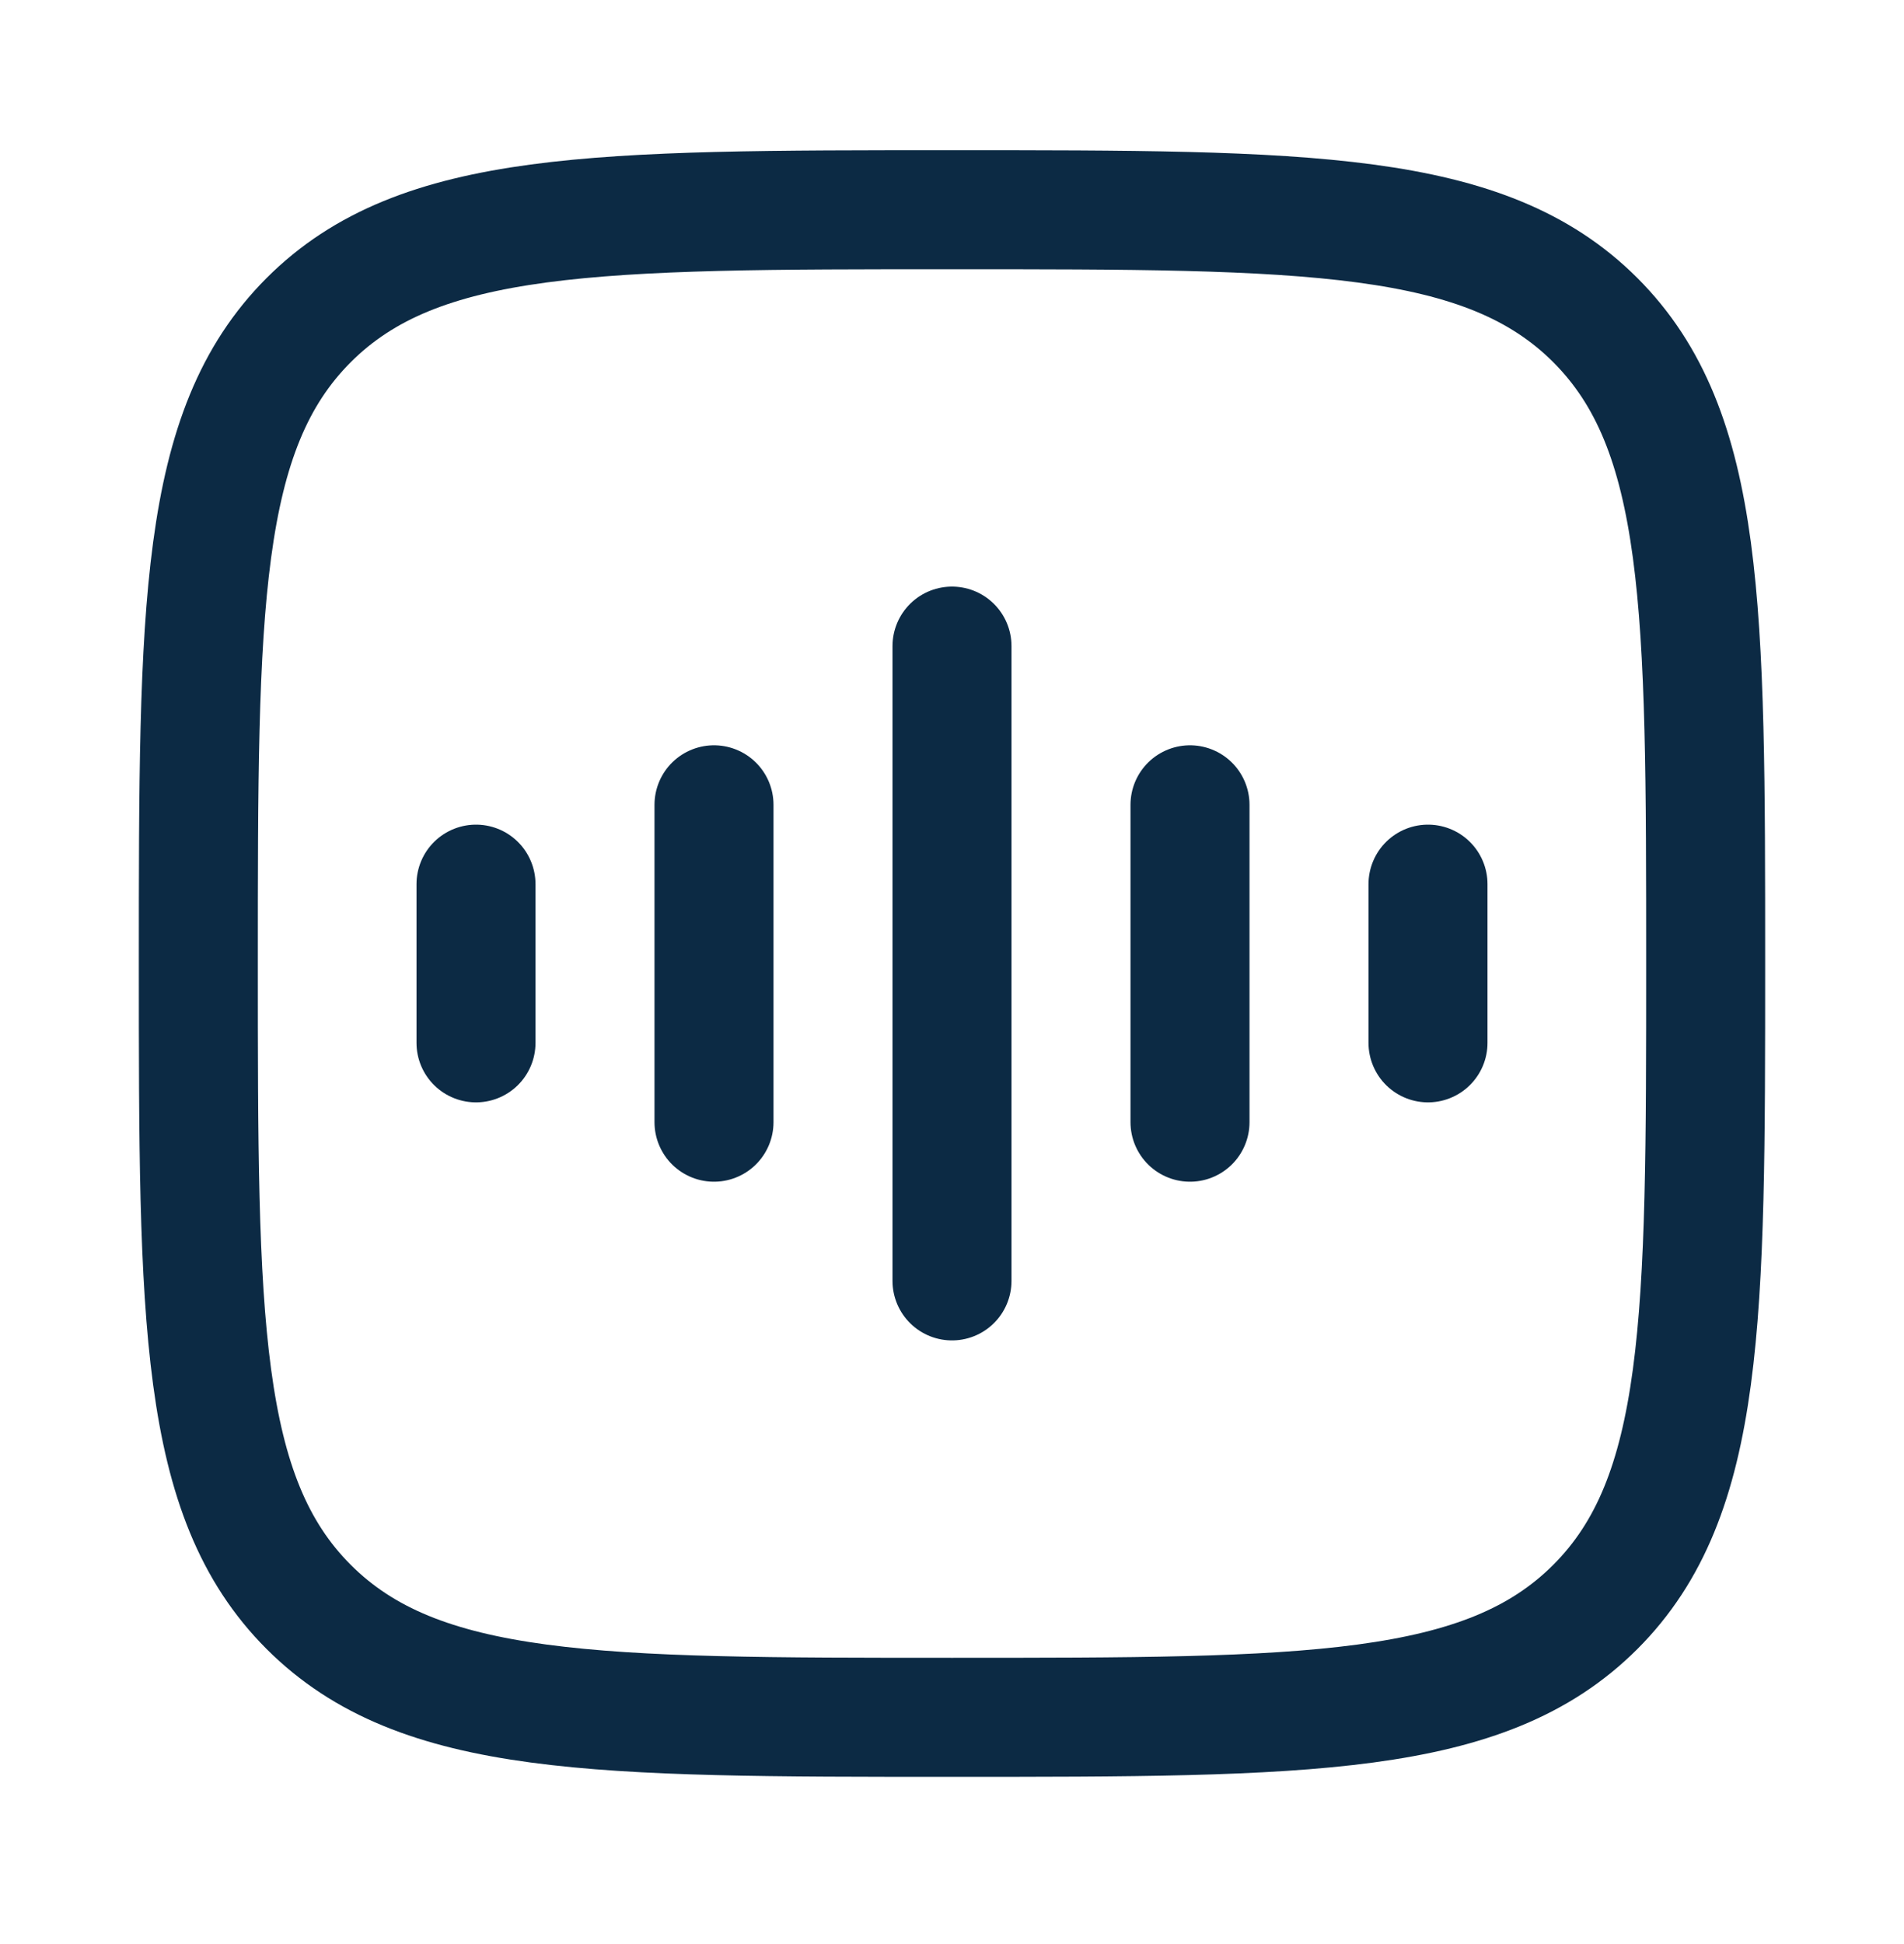 <svg width="48" height="49" viewBox="0 0 48 49" fill="none" xmlns="http://www.w3.org/2000/svg">
<path d="M5 24.285C5 15.329 5 10.851 7.782 8.068C10.565 5.286 15.043 5.286 24 5.286C32.957 5.286 37.435 5.286 40.218 8.068C43 10.851 43 15.329 43 24.285C43 33.242 43 37.721 40.218 40.503C37.435 43.285 32.957 43.285 24 43.285C15.043 43.285 10.565 43.285 7.782 40.503C5 37.721 5 33.242 5 24.285Z" stroke="#0C2A44" stroke-width="3"/>
<path d="M24 16.285V32.285" stroke="#0C2A44" stroke-width="3" stroke-linecap="round" stroke-linejoin="round"/>
<path d="M18 20.285V28.285" stroke="#0C2A44" stroke-width="3" stroke-linecap="round" stroke-linejoin="round"/>
<path d="M12 22.285V26.285" stroke="#0C2A44" stroke-width="3" stroke-linecap="round" stroke-linejoin="round"/>
<path d="M30 20.285V28.285" stroke="#0C2A44" stroke-width="3" stroke-linecap="round" stroke-linejoin="round"/>
<path d="M36 22.285V26.285" stroke="#0C2A44" stroke-width="3" stroke-linecap="round" stroke-linejoin="round"/>
</svg>
